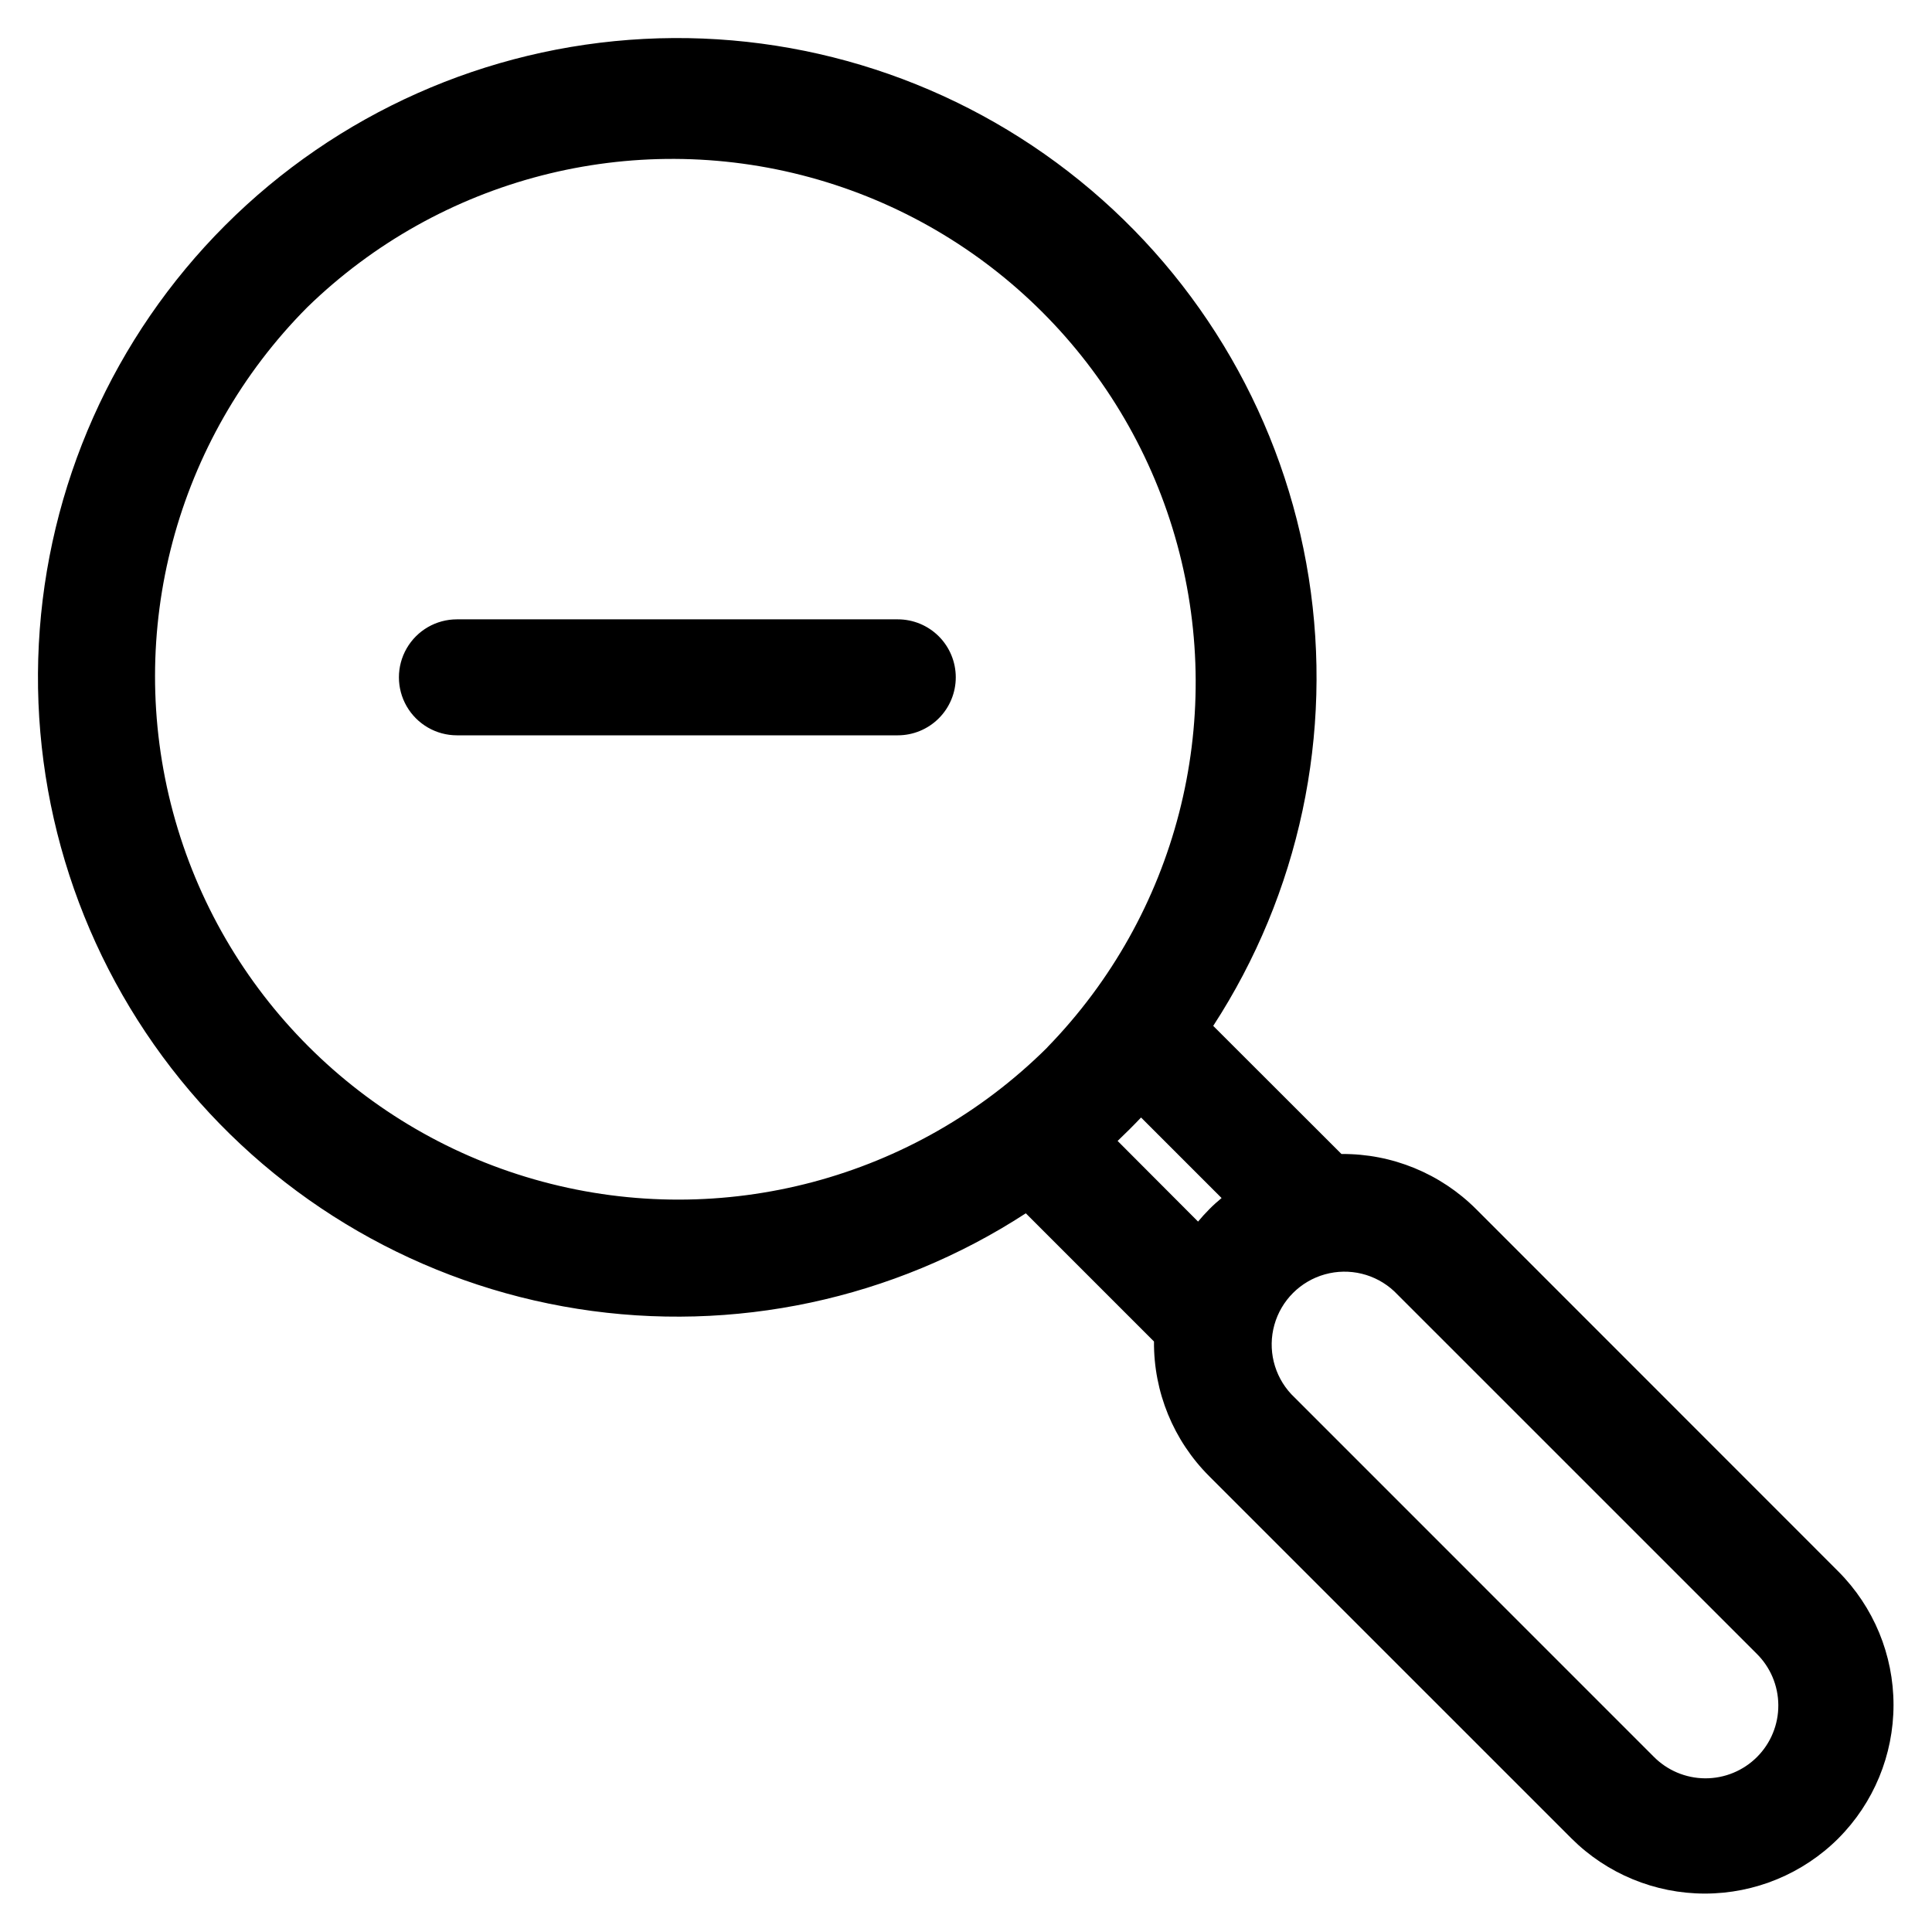 <?xml version="1.0" encoding="UTF-8"?>
<!-- The Best Svg Icon site in the world: iconSvg.co, Visit us! https://iconsvg.co -->
<svg fill="#000000" width="800px" height="800px" version="1.1" viewBox="144 144 512 512" xmlns="http://www.w3.org/2000/svg">
 <path d="m397.29 323.5c0 4.074-1.617 7.984-4.5 10.863-2.879 2.883-6.789 4.504-10.863 4.504h-116.84c-5.488 0-10.562-2.93-13.309-7.684s-2.746-10.613 0-15.367c2.746-4.754 7.82-7.684 13.309-7.684h116.84c4.074 0 7.984 1.621 10.863 4.5 2.883 2.883 4.5 6.793 4.5 10.867zm233.9 307.69c-9.391 9.367-22.113 14.629-35.375 14.629-13.266 0-25.988-5.262-35.375-14.629l-95.984-95.98c-9.473-9.453-14.746-22.316-14.637-35.699l-33.969-33.973c-35.105 22.828-77.422 31.848-118.79 25.316-41.363-6.531-78.844-28.152-105.21-60.688-26.363-32.535-39.742-73.684-37.559-115.5 2.188-41.82 19.781-81.348 49.391-110.96 29.613-29.613 69.141-47.207 110.96-49.391 41.816-2.188 82.965 11.191 115.5 37.555 32.535 26.367 54.152 63.844 60.684 105.21 6.535 41.363-2.484 83.68-25.312 118.79l33.988 33.953c13.379-0.113 26.242 5.156 35.699 14.621l95.98 96.016c9.363 9.391 14.621 22.105 14.621 35.367 0 13.258-5.258 25.977-14.621 35.367zm-209.64-209.64c34.254-35.188 47.352-85.863 34.43-133.24s-49.934-84.387-97.309-97.309-98.051 0.176-133.24 34.43c-34.871 35.07-48.426 86.055-35.582 133.81 12.844 47.758 50.148 85.062 97.906 97.906 47.758 12.848 98.742-0.711 133.81-35.582zm46.184 39.945-21.344-21.344c-1.008 1.059-2.027 2.109-3.066 3.144-1.043 1.035-2.09 2.059-3.144 3.066l21.316 21.371c0.934-1.121 1.914-2.207 2.961-3.254 1.035-1.07 2.156-2.047 3.277-2.984zm141.74 120.69-95.992-95.98c-4.926-4.602-11.891-6.301-18.379-4.484-6.488 1.816-11.562 6.891-13.379 13.379-1.816 6.488-0.117 13.453 4.484 18.379l95.98 95.996c3.606 3.684 8.535 5.773 13.688 5.801 5.156 0.027 10.105-2.008 13.75-5.652s5.68-8.598 5.648-13.75c-0.027-5.156-2.117-10.082-5.801-13.688z"/>
</svg>